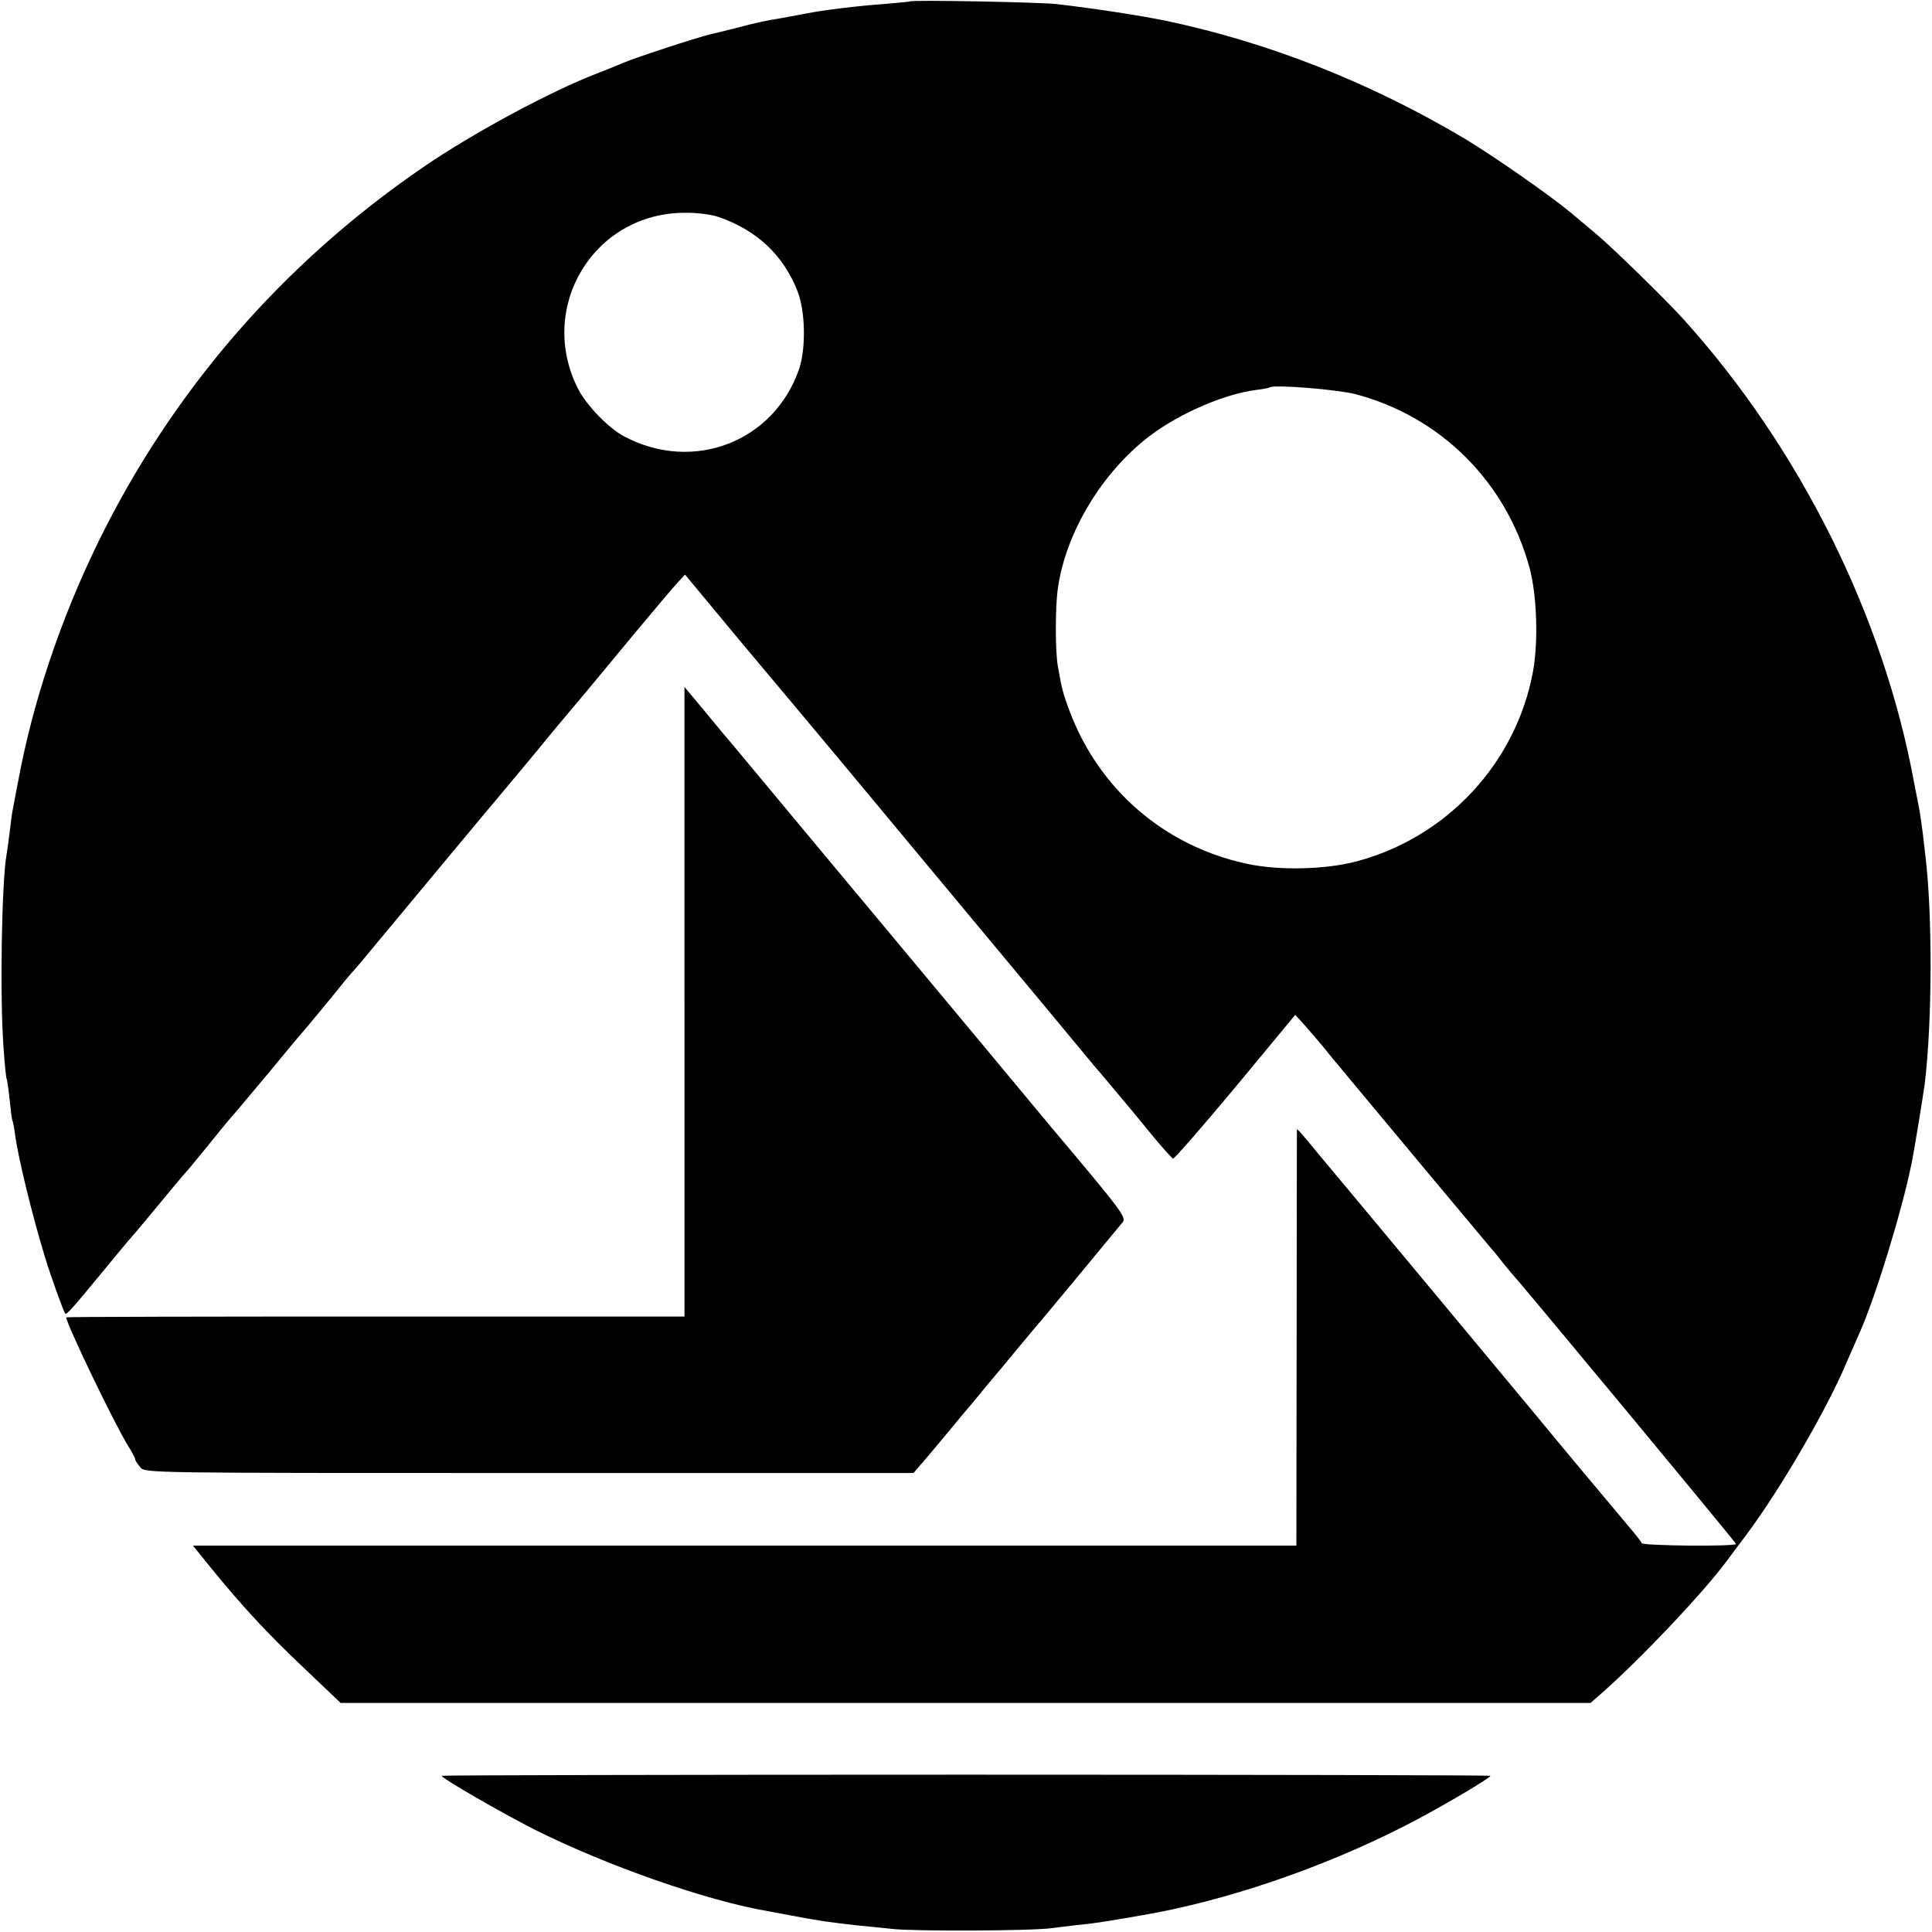 <?xml version="1.0" standalone="no"?>
<!DOCTYPE svg PUBLIC "-//W3C//DTD SVG 20010904//EN"
 "http://www.w3.org/TR/2001/REC-SVG-20010904/DTD/svg10.dtd">
<svg version="1.0" xmlns="http://www.w3.org/2000/svg"
 width="700pt" height="700pt" viewBox="0 0 700 700"
 preserveAspectRatio="xMidYMid meet">
<g transform="translate(0,700) scale(0.1,-0.1)"
fill="#000000" stroke="none">
<path d="M3298 6995 c-2 -1 -41 -5 -88 -9 -100 -7 -225 -22 -295 -36 -27 -5
-63 -12 -80 -15 -68 -11 -94 -17 -170 -37 -44 -11 -84 -21 -90 -22 -54 -13
-274 -85 -320 -105 -11 -5 -51 -21 -89 -36 -170 -65 -456 -219 -636 -343 -507
-348 -905 -808 -1173 -1354 -137 -280 -239 -583 -292 -873 -10 -49 -18 -97
-20 -105 -2 -9 -6 -43 -10 -75 -4 -33 -9 -69 -11 -80 -18 -98 -25 -519 -11
-704 4 -57 9 -107 11 -110 2 -3 7 -37 11 -76 4 -38 8 -72 10 -75 2 -4 6 -24 9
-46 10 -82 62 -295 109 -449 25 -81 67 -196 73 -204 5 -6 22 13 134 149 52 63
99 120 105 126 5 6 28 32 50 59 80 97 149 180 155 185 3 3 34 41 70 85 35 44
74 91 86 105 13 14 73 86 135 160 61 74 123 149 138 165 14 17 55 66 91 110
35 44 69 85 75 91 5 6 27 30 47 55 188 226 468 563 499 599 21 25 77 92 125
150 47 58 100 121 116 140 16 19 45 53 63 75 18 22 95 114 170 205 76 91 148
177 162 191 l25 27 201 -242 c111 -132 211 -252 223 -266 12 -14 250 -299 529
-635 279 -335 517 -621 528 -635 24 -27 111 -132 139 -165 9 -11 44 -54 78
-95 34 -41 66 -76 70 -78 4 -2 106 115 226 259 l217 262 31 -34 c17 -19 47
-55 68 -79 20 -25 44 -55 55 -67 10 -12 25 -30 33 -40 77 -93 516 -619 520
-623 3 -3 24 -27 45 -55 22 -27 43 -52 46 -55 15 -14 799 -959 799 -964 0 -10
-338 -7 -342 3 -1 5 -22 31 -44 57 -44 52 -284 339 -346 415 -83 100 -762 916
-782 939 -11 14 -33 40 -48 58 -16 19 -28 32 -29 30 0 -2 -1 -342 -1 -755 l-1
-753 -1999 0 -1999 0 64 -79 c112 -138 208 -242 342 -368 l129 -123 2264 0
2265 0 41 36 c143 126 366 362 453 479 12 17 44 59 71 95 123 165 289 450 361
620 13 30 34 78 46 105 57 125 156 446 191 620 9 42 43 252 48 290 27 228 28
611 2 825 -2 19 -7 58 -10 86 -4 28 -8 59 -10 70 -2 10 -11 60 -21 109 -111
605 -415 1213 -836 1679 -63 70 -266 268 -319 311 -25 21 -64 54 -88 74 -76
63 -278 204 -384 268 -343 204 -710 349 -1085 428 -100 20 -248 43 -393 60
-56 7 -526 16 -532 10z m-698 -780 c142 -48 240 -140 291 -274 27 -72 29 -203
5 -276 -90 -265 -383 -379 -633 -247 -58 30 -138 113 -169 174 -149 295 57
636 386 637 42 1 95 -6 120 -14z m2311 -643 c310 -82 547 -319 631 -630 27
-101 32 -269 12 -377 -62 -331 -312 -599 -639 -686 -113 -30 -284 -34 -400 -8
-296 64 -533 269 -639 551 -25 66 -29 83 -43 163 -10 54 -10 218 0 284 29 204
162 423 336 554 108 81 270 150 381 164 25 3 47 7 49 9 13 12 245 -7 312 -24z"/>
<path d="M2480 3370 l0 -1140 -1120 0 c-616 0 -1120 -1 -1120 -3 0 -23 177
-391 225 -467 14 -22 25 -43 25 -48 0 -4 9 -17 19 -29 19 -20 24 -20 1410 -20
l1391 0 22 26 c13 14 57 67 98 116 41 50 82 99 92 110 9 11 57 70 108 130 50
61 99 119 108 130 10 11 85 101 167 200 82 99 155 188 163 197 14 17 -8 46
-250 333 -22 27 -631 758 -677 813 -20 24 -41 49 -46 55 -6 7 -112 134 -235
282 -124 149 -232 279 -242 290 -9 11 -44 53 -77 93 l-61 73 0 -1141z"/>
<path d="M1600 566 c0 -9 219 -135 335 -194 263 -132 629 -260 850 -297 17 -3
53 -10 80 -15 99 -19 142 -25 240 -36 33 -3 91 -9 129 -13 82 -9 511 -7 576 3
25 3 65 8 90 11 57 5 97 11 240 36 298 51 646 169 945 321 113 57 315 175 315
184 0 2 -855 4 -1900 4 -1045 0 -1900 -2 -1900 -4z"/>
</g>
</svg>
